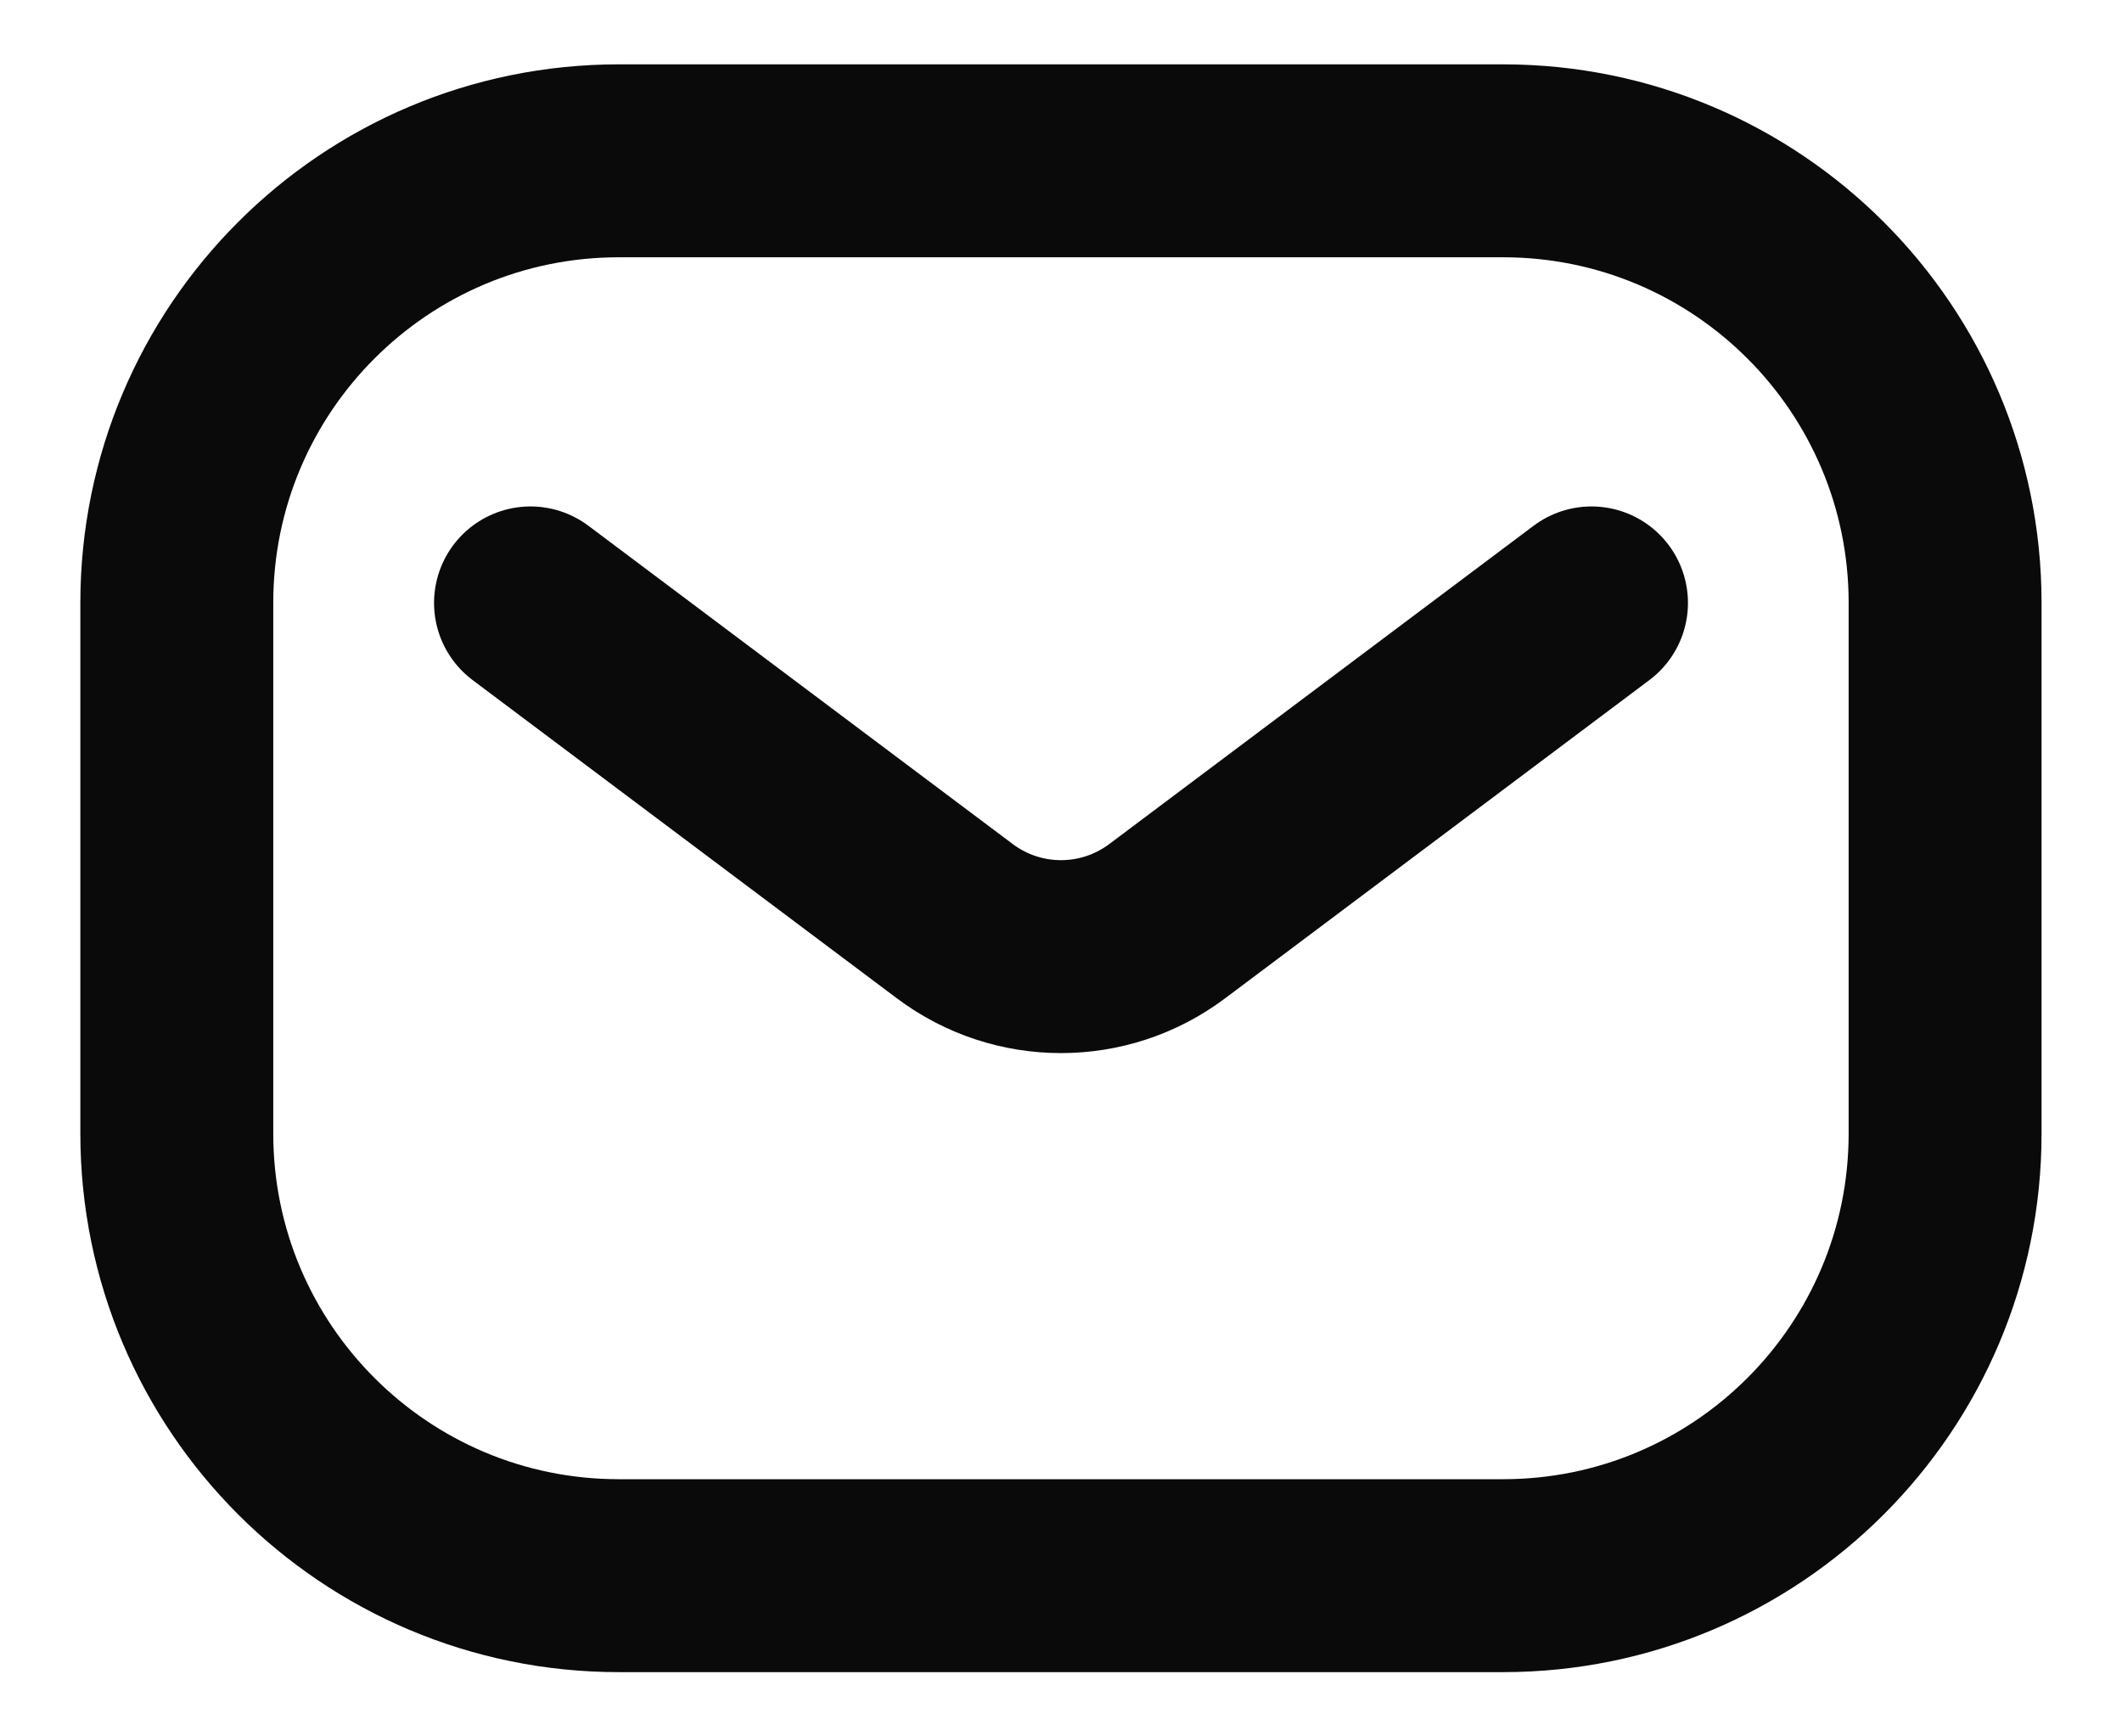 <svg width="22" height="18" viewBox="0 0 22 18" fill="none" xmlns="http://www.w3.org/2000/svg">
<path d="M1.833 6.25C1.833 3.719 3.885 1.667 6.416 1.667H15.583C18.114 1.667 20.166 3.719 20.166 6.25V11.75C20.166 14.282 18.114 16.334 15.583 16.334H6.416C3.885 16.334 1.833 14.282 1.833 11.75V6.25Z" stroke="#0A0A0A" stroke-width="2"/>
<path d="M5.5 6.25L9.9 9.55C10.552 10.039 11.448 10.039 12.1 9.55L16.5 6.25" stroke="#0A0A0A" stroke-width="2" stroke-linecap="round" stroke-linejoin="round"/>
</svg>
